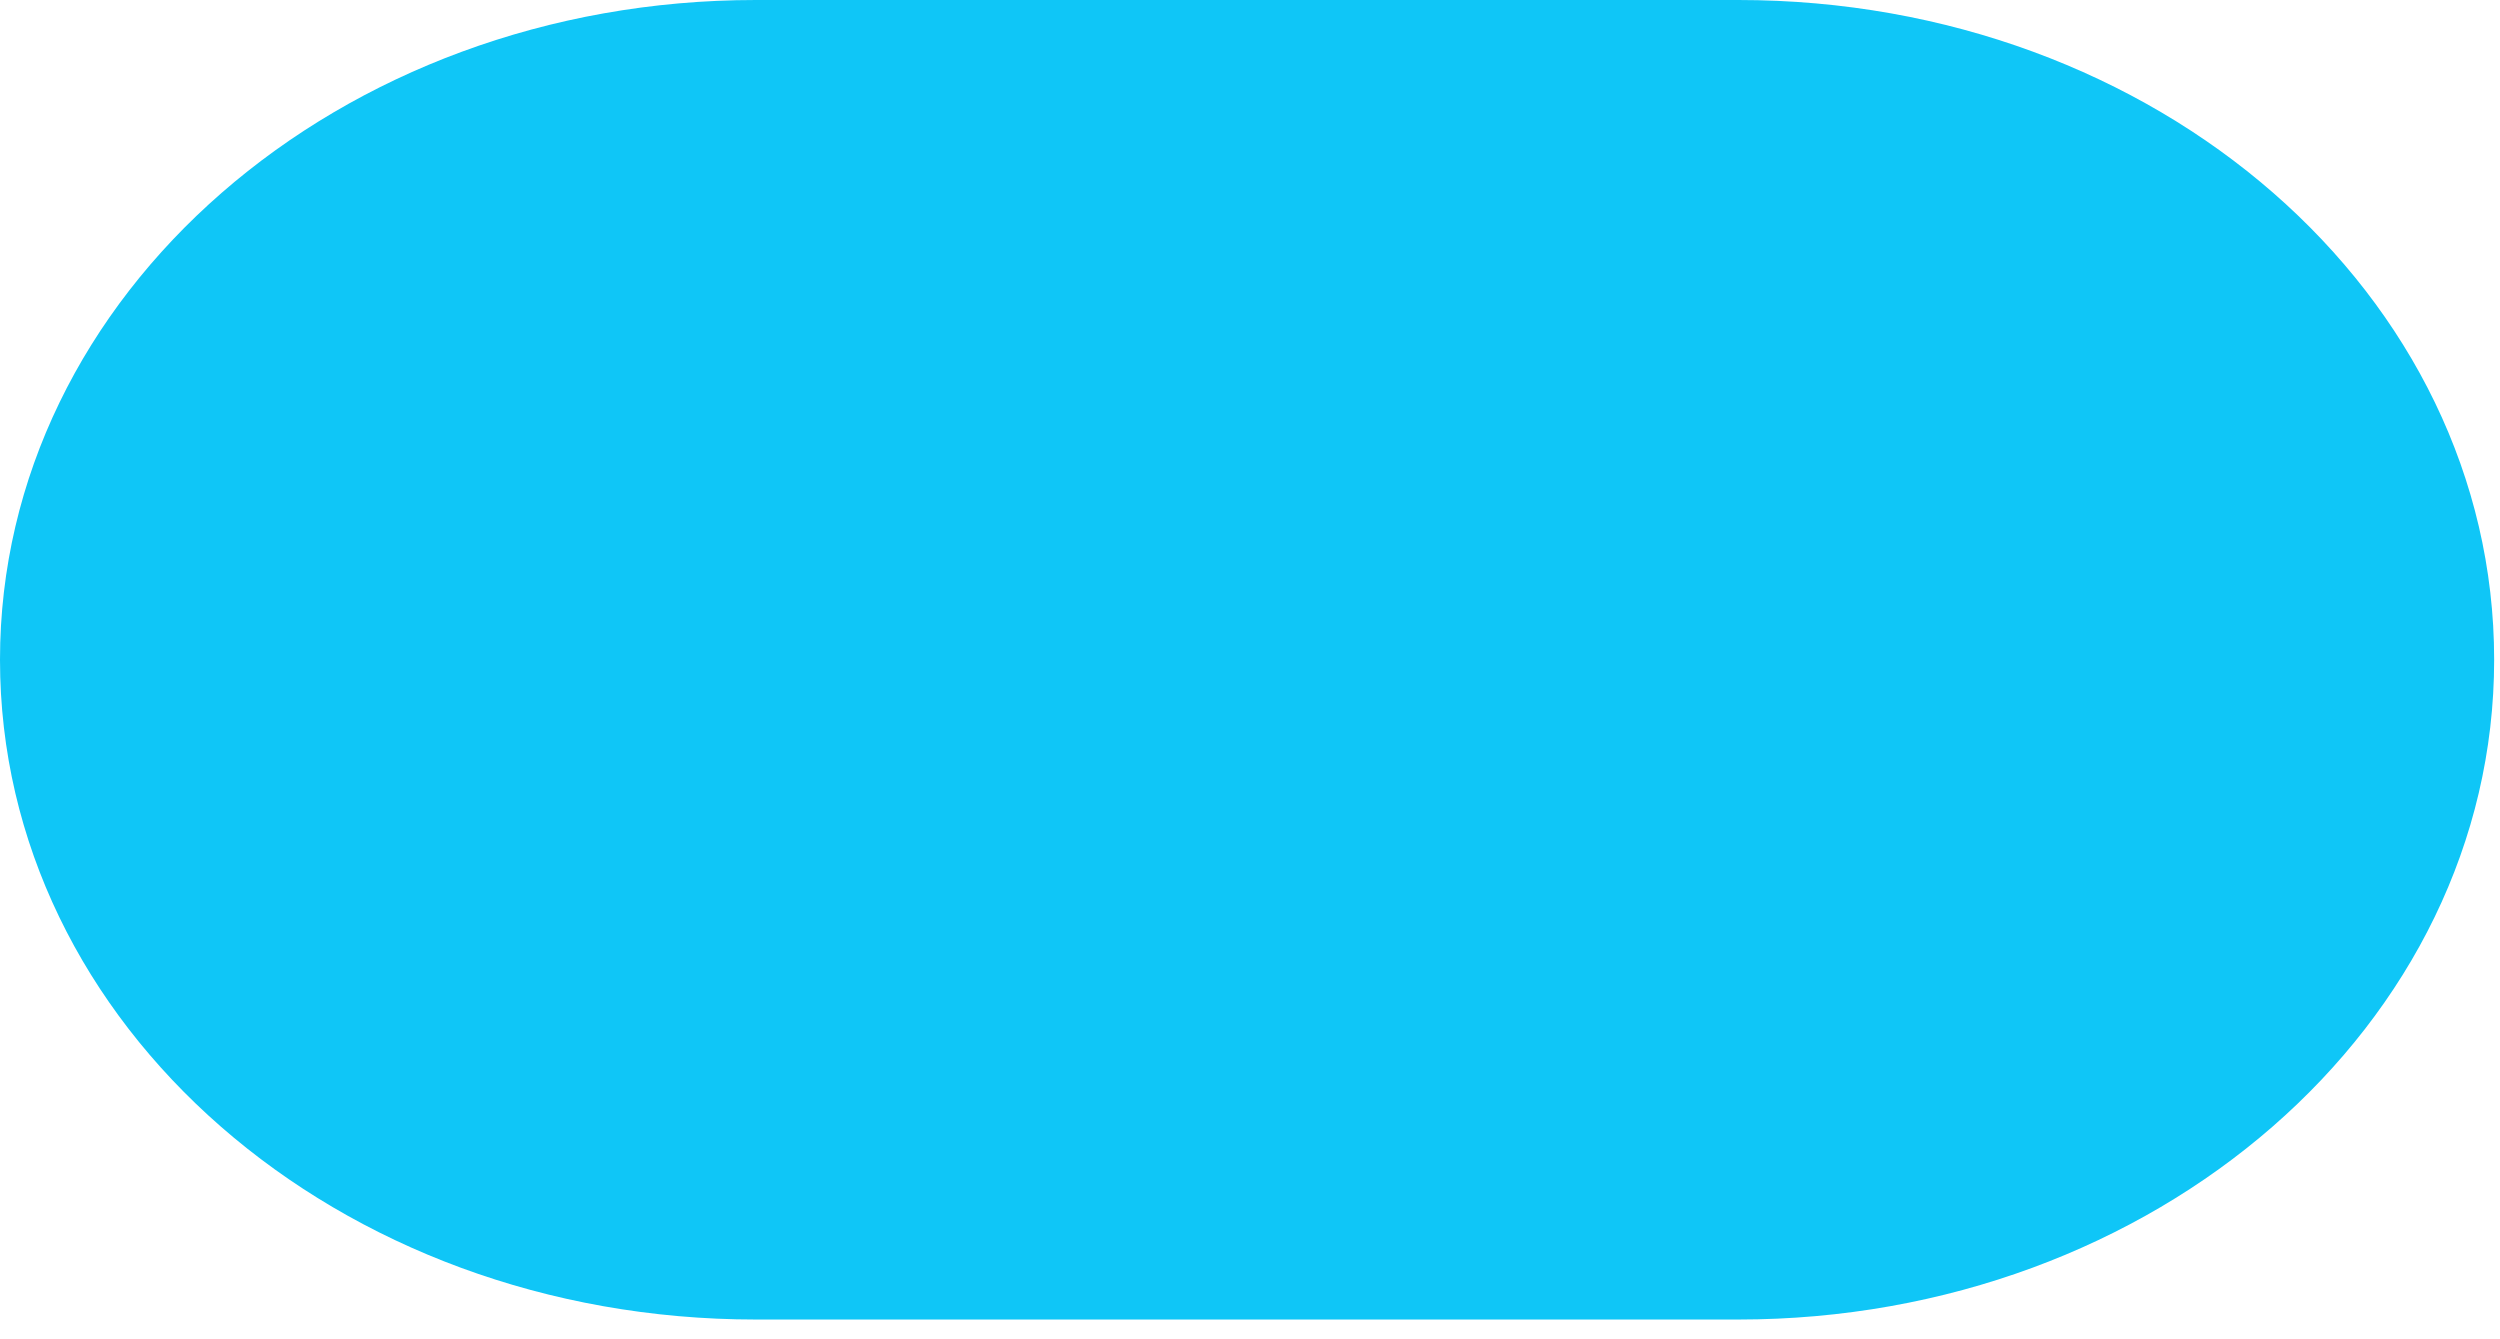 <svg width="112" height="60" viewBox="0 0 112 60" fill="none" xmlns="http://www.w3.org/2000/svg">
<path d="M77.878 0H33.86C15.194 0 0 13.187 0 29.557C0 45.928 15.107 59.115 33.86 59.115H77.878C96.545 59.115 111.738 45.928 111.738 29.557C111.738 13.187 96.631 0 77.878 0Z" fill="#0FC6F7"/>
</svg>
